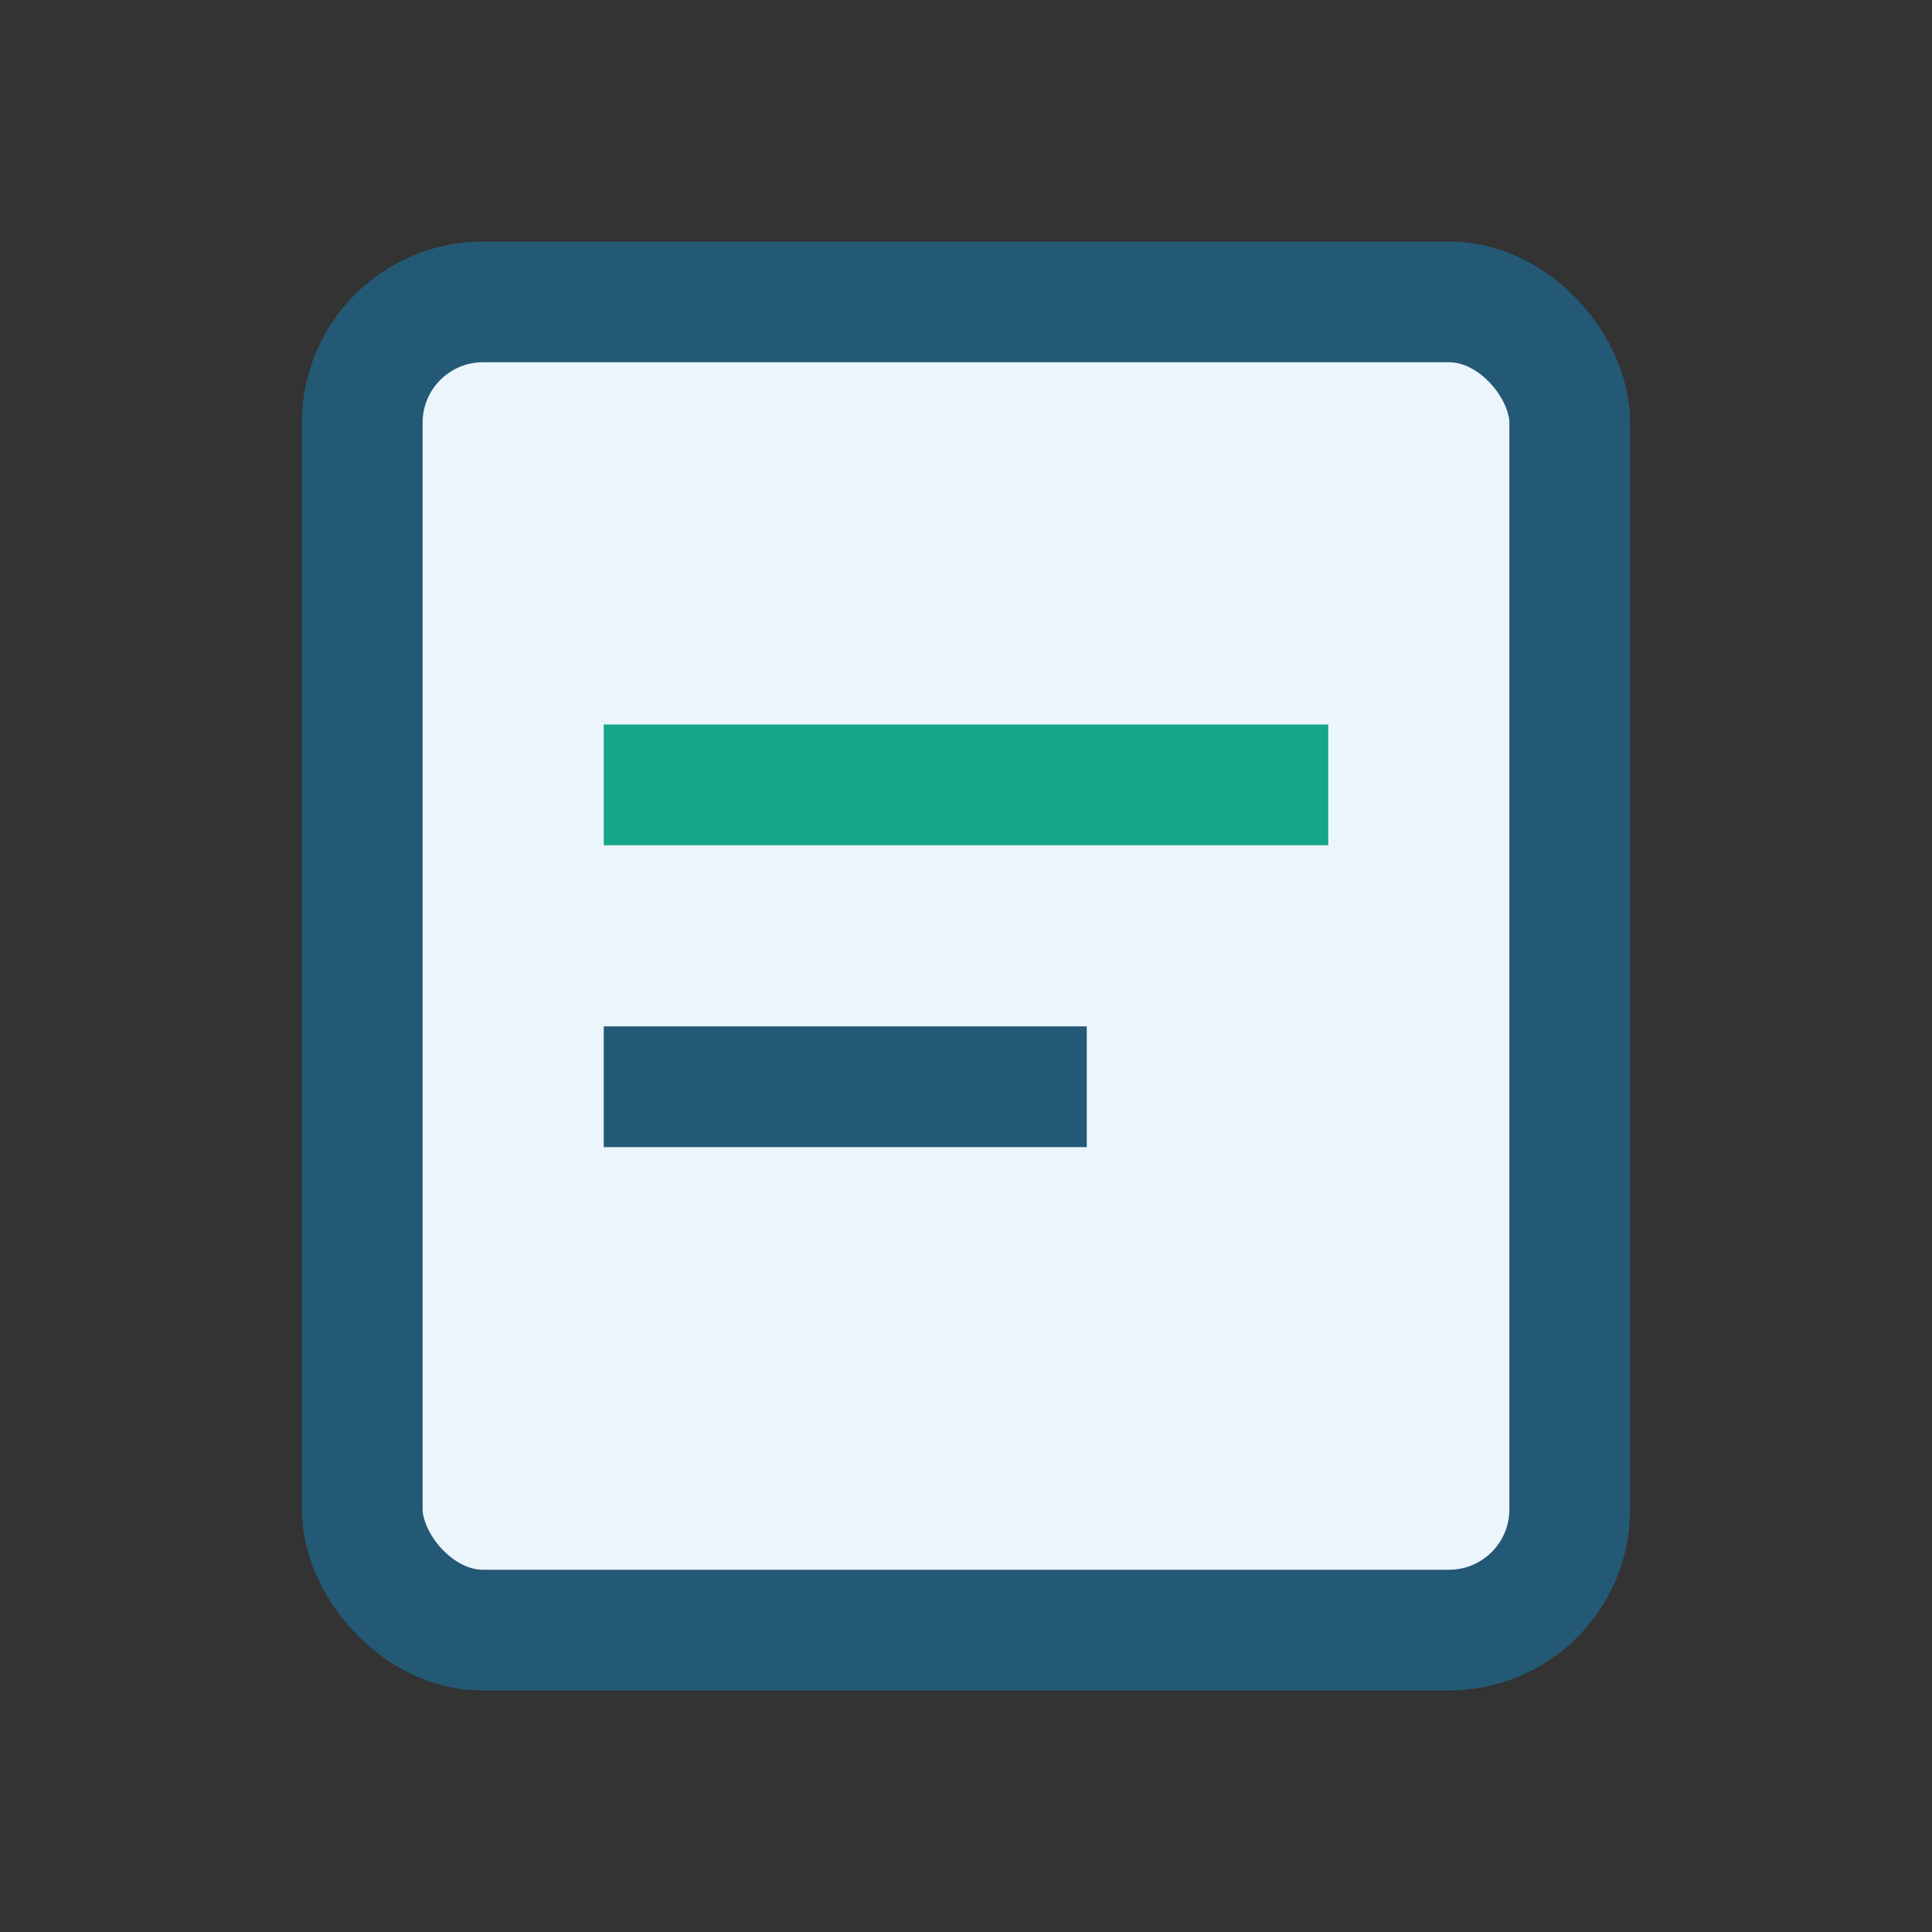 <?xml version="1.0" encoding="UTF-8"?>
<svg xmlns="http://www.w3.org/2000/svg" width="32" height="32" viewBox="0 0 32 32"><rect x="0" y="0" width="32" height="32" fill="#333333" stroke="none"/><rect x="6" y="5" width="20" height="22" rx="2" fill="#EBF5FB" stroke="#235974" stroke-width="2"/><rect x="10" y="12" width="12" height="2" fill="#17A589"/><rect x="10" y="17" width="8" height="2" fill="#235974"/></svg>